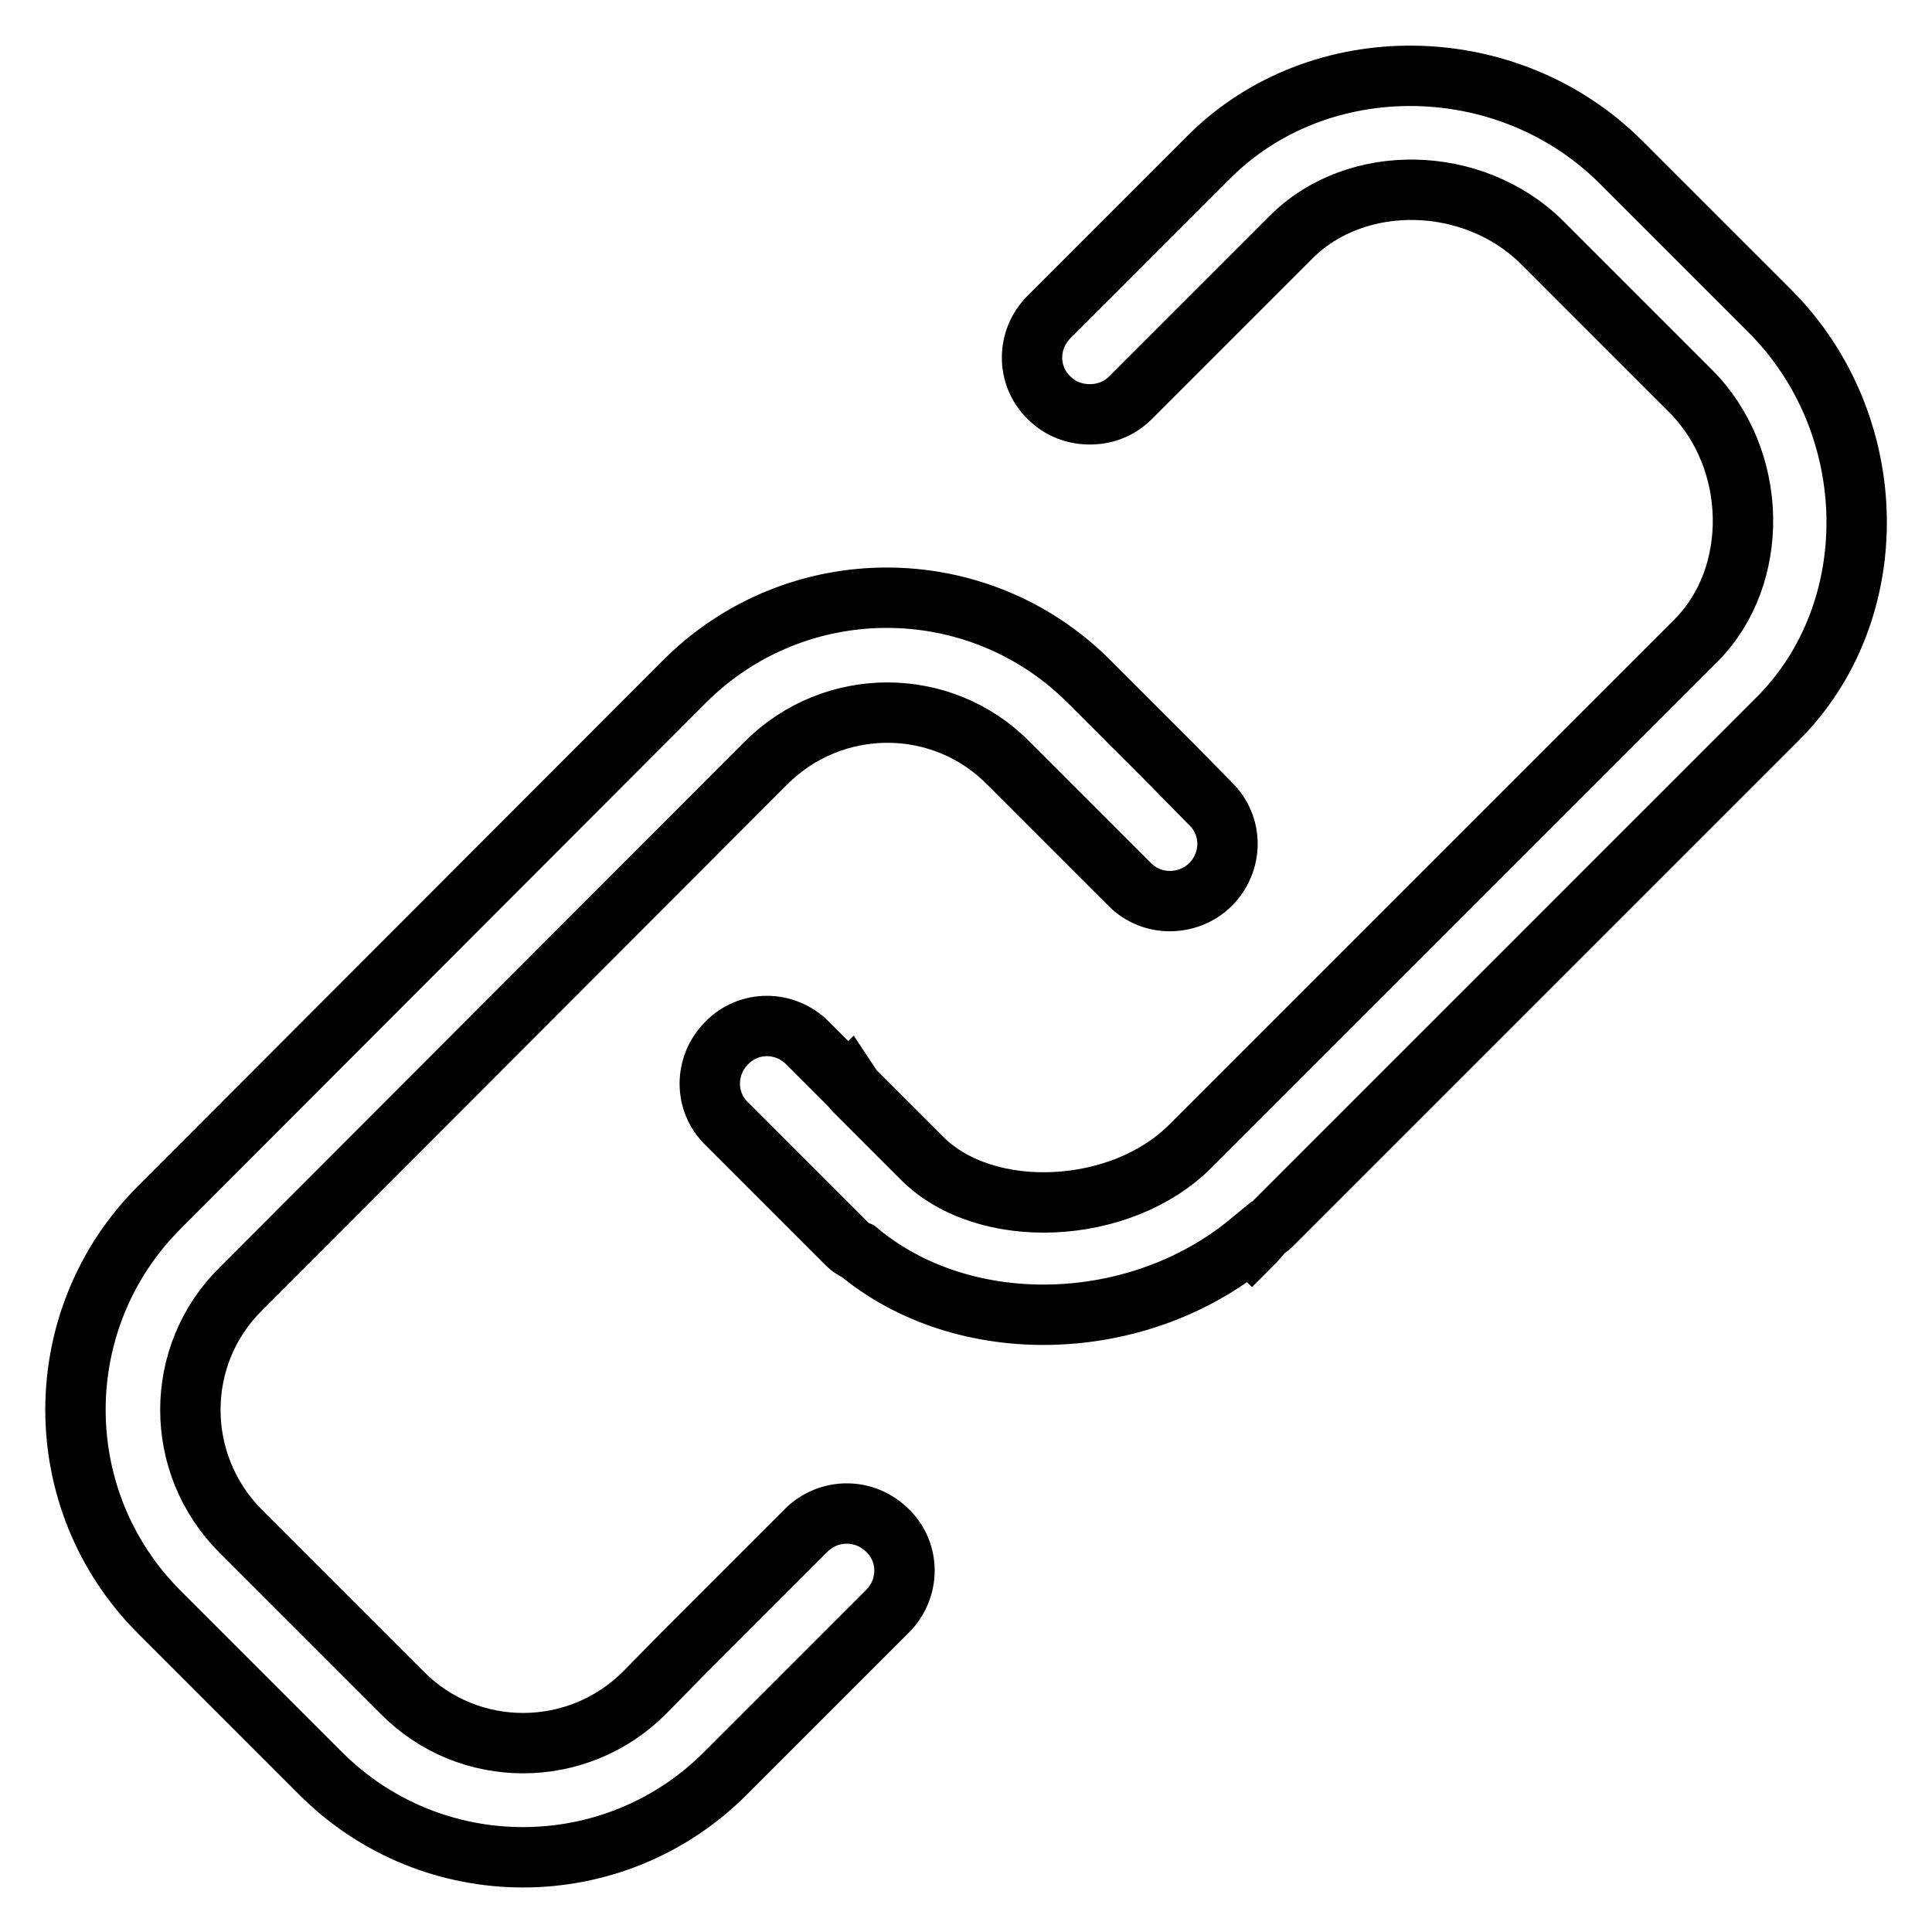 <?xml version="1.0" encoding="utf-8"?>
<!-- Svg Vector Icons : http://www.onlinewebfonts.com/icon -->
<!DOCTYPE svg PUBLIC "-//W3C//DTD SVG 1.1//EN" "http://www.w3.org/Graphics/SVG/1.1/DTD/svg11.dtd">
<svg version="1.1" xmlns="http://www.w3.org/2000/svg" xmlns:xlink="http://www.w3.org/1999/xlink" x="0px" y="0px" viewBox="0 0 256 256" enable-background="new 0 0 256 256" xml:space="preserve">
<g><g><path stroke-width="8" fill-opacity="0" stroke="#000000"  d="M234.5,41.2l-19.7-19.7c-15-15-40-15.3-54.6-0.7L155,26L139,42c-3,3-3,7.8,0,10.7c1.5,1.5,3.4,2.2,5.4,2.2s3.9-0.7,5.4-2.2l16.1-16.1l5.2-5.2c8.6-8.6,24.1-8.3,33.2,0.7l19.7,19.7c9,9,9.3,24.5,0.7,33.1l-48.2,48.2l-18.8,18.8c-9.2,9.2-27.1,10-35.5,1.6l-9-9c-0.3-0.3-0.5-0.7-0.7-1l-0.1,0.1l-5.4-5.4c-3-3-7.8-3-10.7,0c-3,3-3,7.8,0,10.7l6.2,6.2l9,9l0.8,0.8c0.4,0.4,0.9,0.7,1.4,0.9c14,11.7,37,11.1,51.9-1.2l0.3,0.3c0.5-0.5,1-1.1,1.5-1.7c0.3-0.3,0.7-0.5,1-0.8l67-67C249.9,81.1,249.5,56.2,234.5,41.2z M106.8,202.8l-16.1,16.1l-5.3,5.4c-8.9,8.9-23.3,8.9-32.1,0l-21.4-21.4c-8.9-8.9-8.9-23.3,0-32.1l69.6-69.7c8.9-8.9,23.3-8.9,32.1,0l10.7,10.7l5.4,5.4c1.5,1.5,3.4,2.2,5.3,2.2c1.9,0,3.9-0.7,5.4-2.2c3-3,3-7.8,0-10.7L155,101l-10.7-10.7c-14.8-14.8-38.8-14.8-53.6,0l-69.6,69.7c-14.8,14.8-14.8,38.8,0,53.6l21.4,21.4c14.8,14.8,38.8,14.8,53.6,0l5.4-5.4l16.1-16.1c3-3,3-7.8,0-10.7C114.6,199.8,109.8,199.8,106.8,202.8z"/></g></g>
</svg>